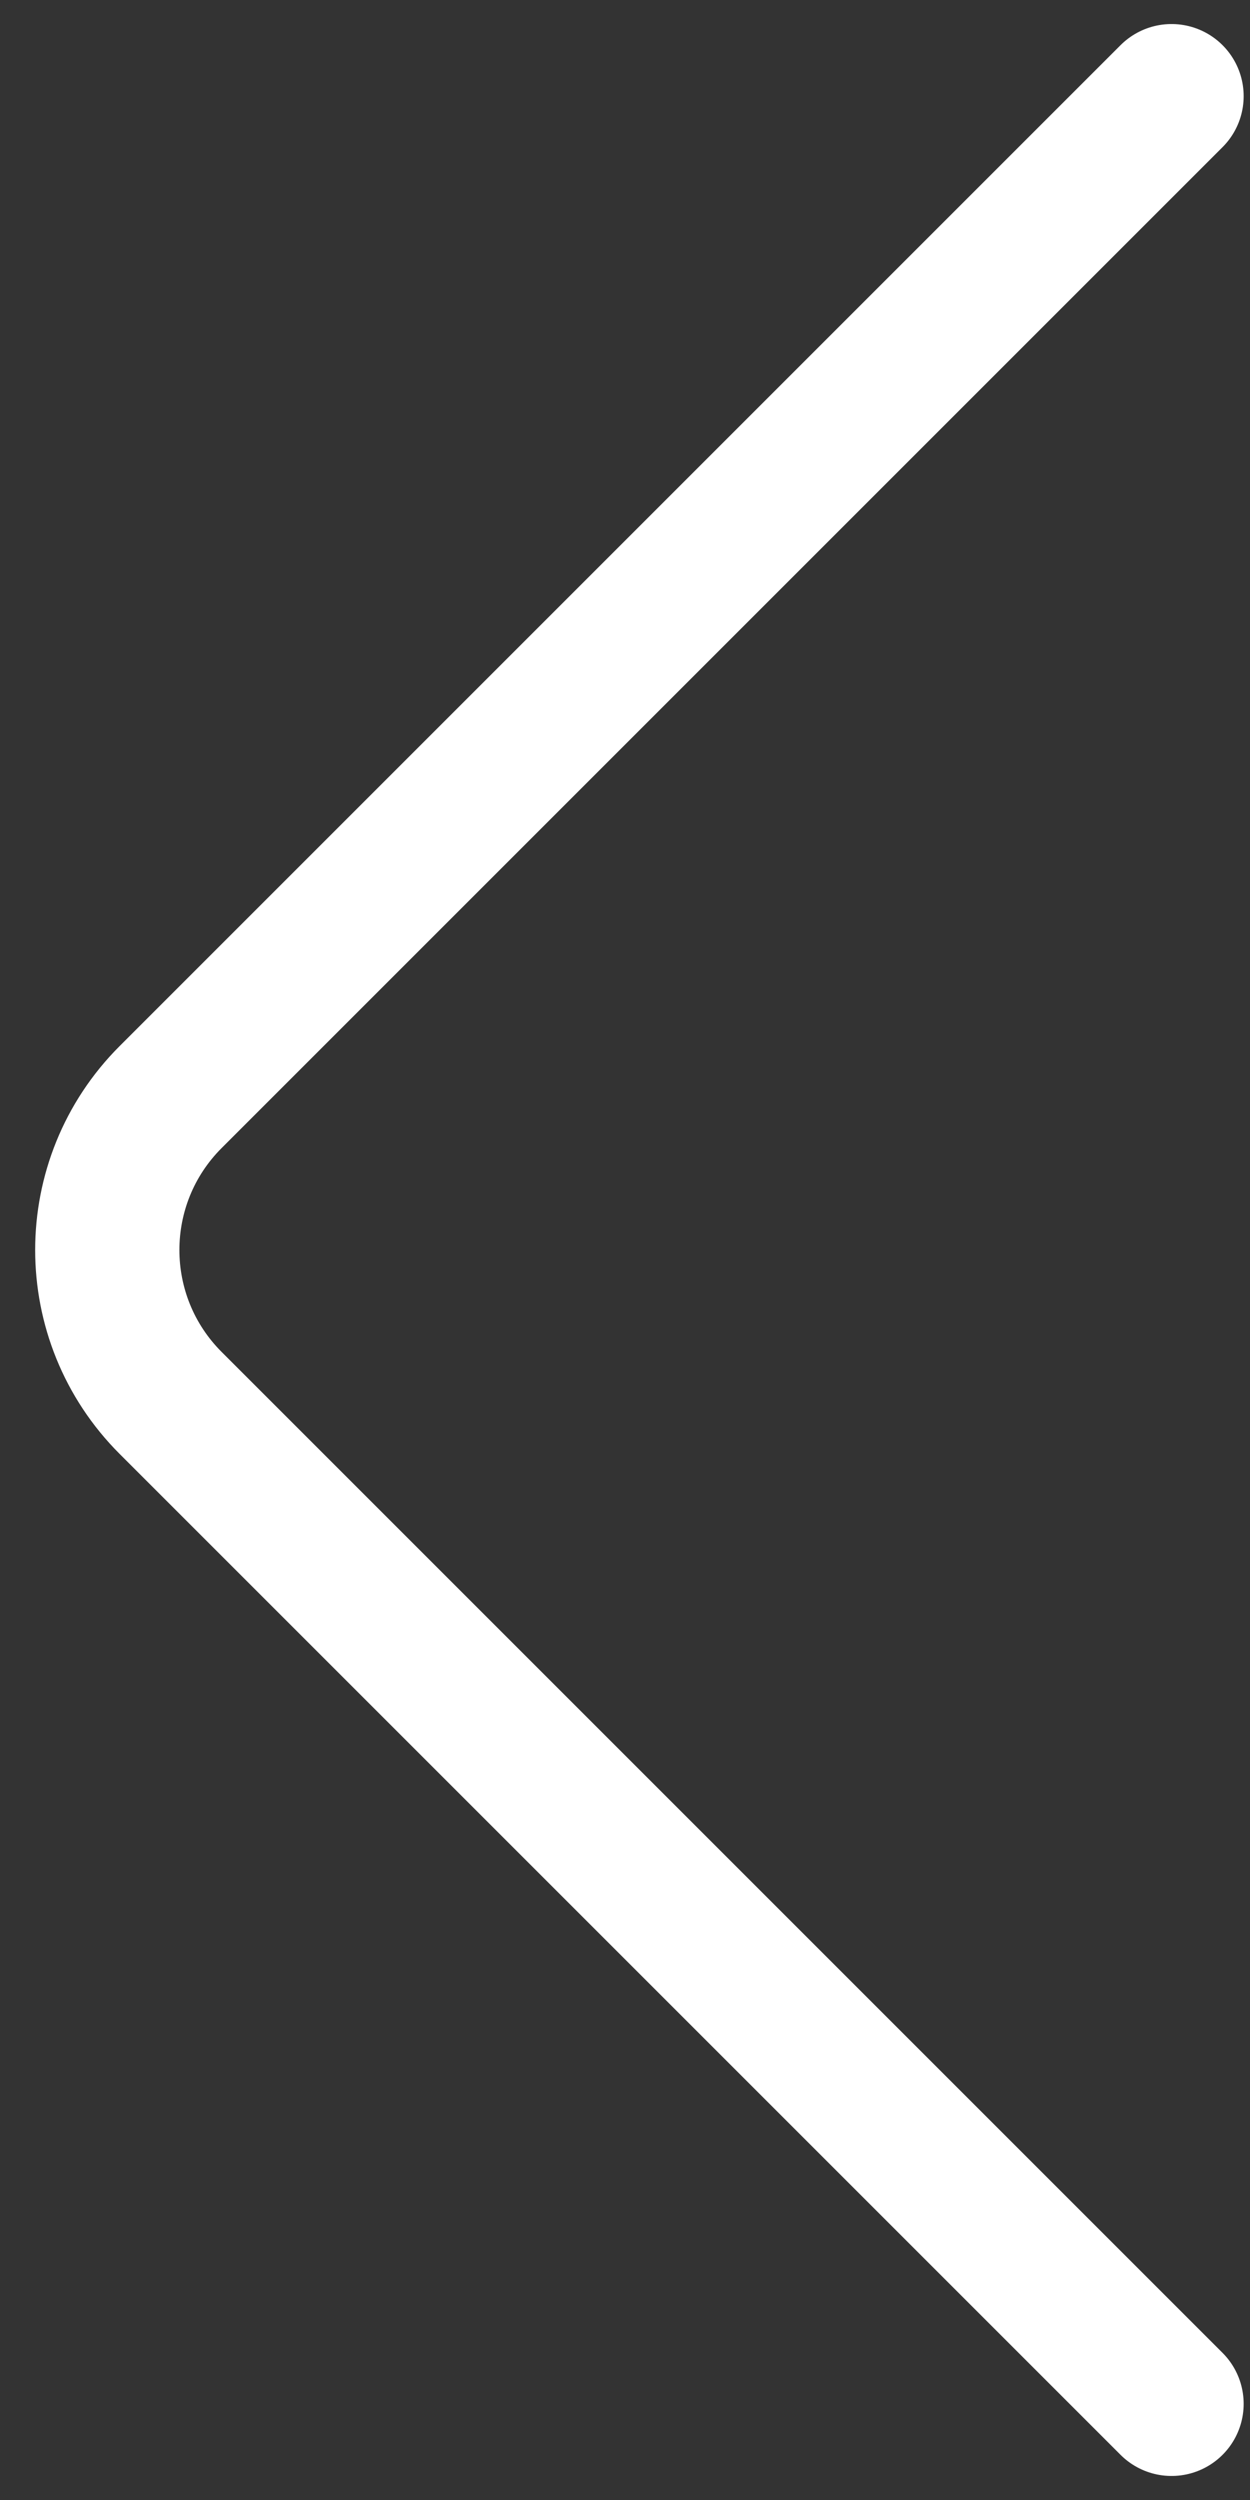 <svg fill="none" height="26" viewBox="0 0 13 26" width="13" xmlns="http://www.w3.org/2000/svg"><rect x="0" y="0" width="13" height="26" fill="#333333" stroke="none"/><path d="m12.184 25-10.409-10.409c-.879-.879-.879-2.303 0-3.182l10.409-10.409" stroke="#fff" stroke-linecap="round" stroke-linejoin="round" stroke-width="1.5"/></svg>